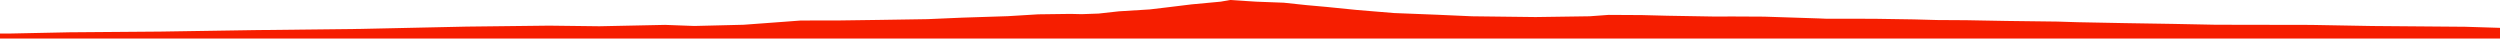 <?xml version="1.0" encoding="iso-8859-1"?>
<!DOCTYPE svg PUBLIC "-//W3C//DTD SVG 1.0//EN"
"http://www.w3.org/TR/2001/
REC-SVG-20010904/DTD/svg10.dtd">

<svg viewBox="0 0 29350.009 452.376" preserveAspectRatio="none" xmlns="http://www.w3.org/2000/svg" xmlns:xlink="http://www.w3.org/1999/xlink">
  <polygon points="0,452.376 0,394.001  98.715,394.001 813.732,379.204 1887.374,370.73 2987.444,353.545 4227.4,339.522 5474.848,312.394 6446.07,301.128 7036.813,308.22 7393.099,300.857 7808.891,292.186 8151.165,304.852 8729.342,290.686 9211.125,255.165 9403.238,240.725 9822.726,240.545 10317.789,233.772 10889.073,224.801 11295.797,207.179 11833.091,189.852 12188.795,168.186 12568.227,163.227 12699.035,166.233 12898.414,159.233 13135.414,132.983 13498.106,110.577 13699.015,86.776 13989.426,51.301 14332.136,19.367 14440.699,0 14748.248,19.579 15071.616,31.777 15335.984,59.926 15573.151,81.195 15930.326,117.104 16365.284,153.092 16873.98,173.091 17282.017,191.215 18027.543,200.231 18661.576,191.108 18884.791,174.843 19276.894,177.059 19572.902,184.712 20117.395,194.043 20351.105,193.585 20710.922,195.402 20974.93,204.004 21357.993,216.455 21436.601,219.761 21999.72,220.424 22469.563,227.632 22743.522,235.158 23085.363,237.224 23555.583,245.857 24155.049,253.311 24390.569,260.743 24937.053,271.297 25517.152,280.616 26011.13,290.406 27130.826,292.38 27850.55,305.377 28941.942,314.251 29350.009,326.986  29350.009,452.376" style="fill:#f61e00;stroke-width:1" />
</svg>